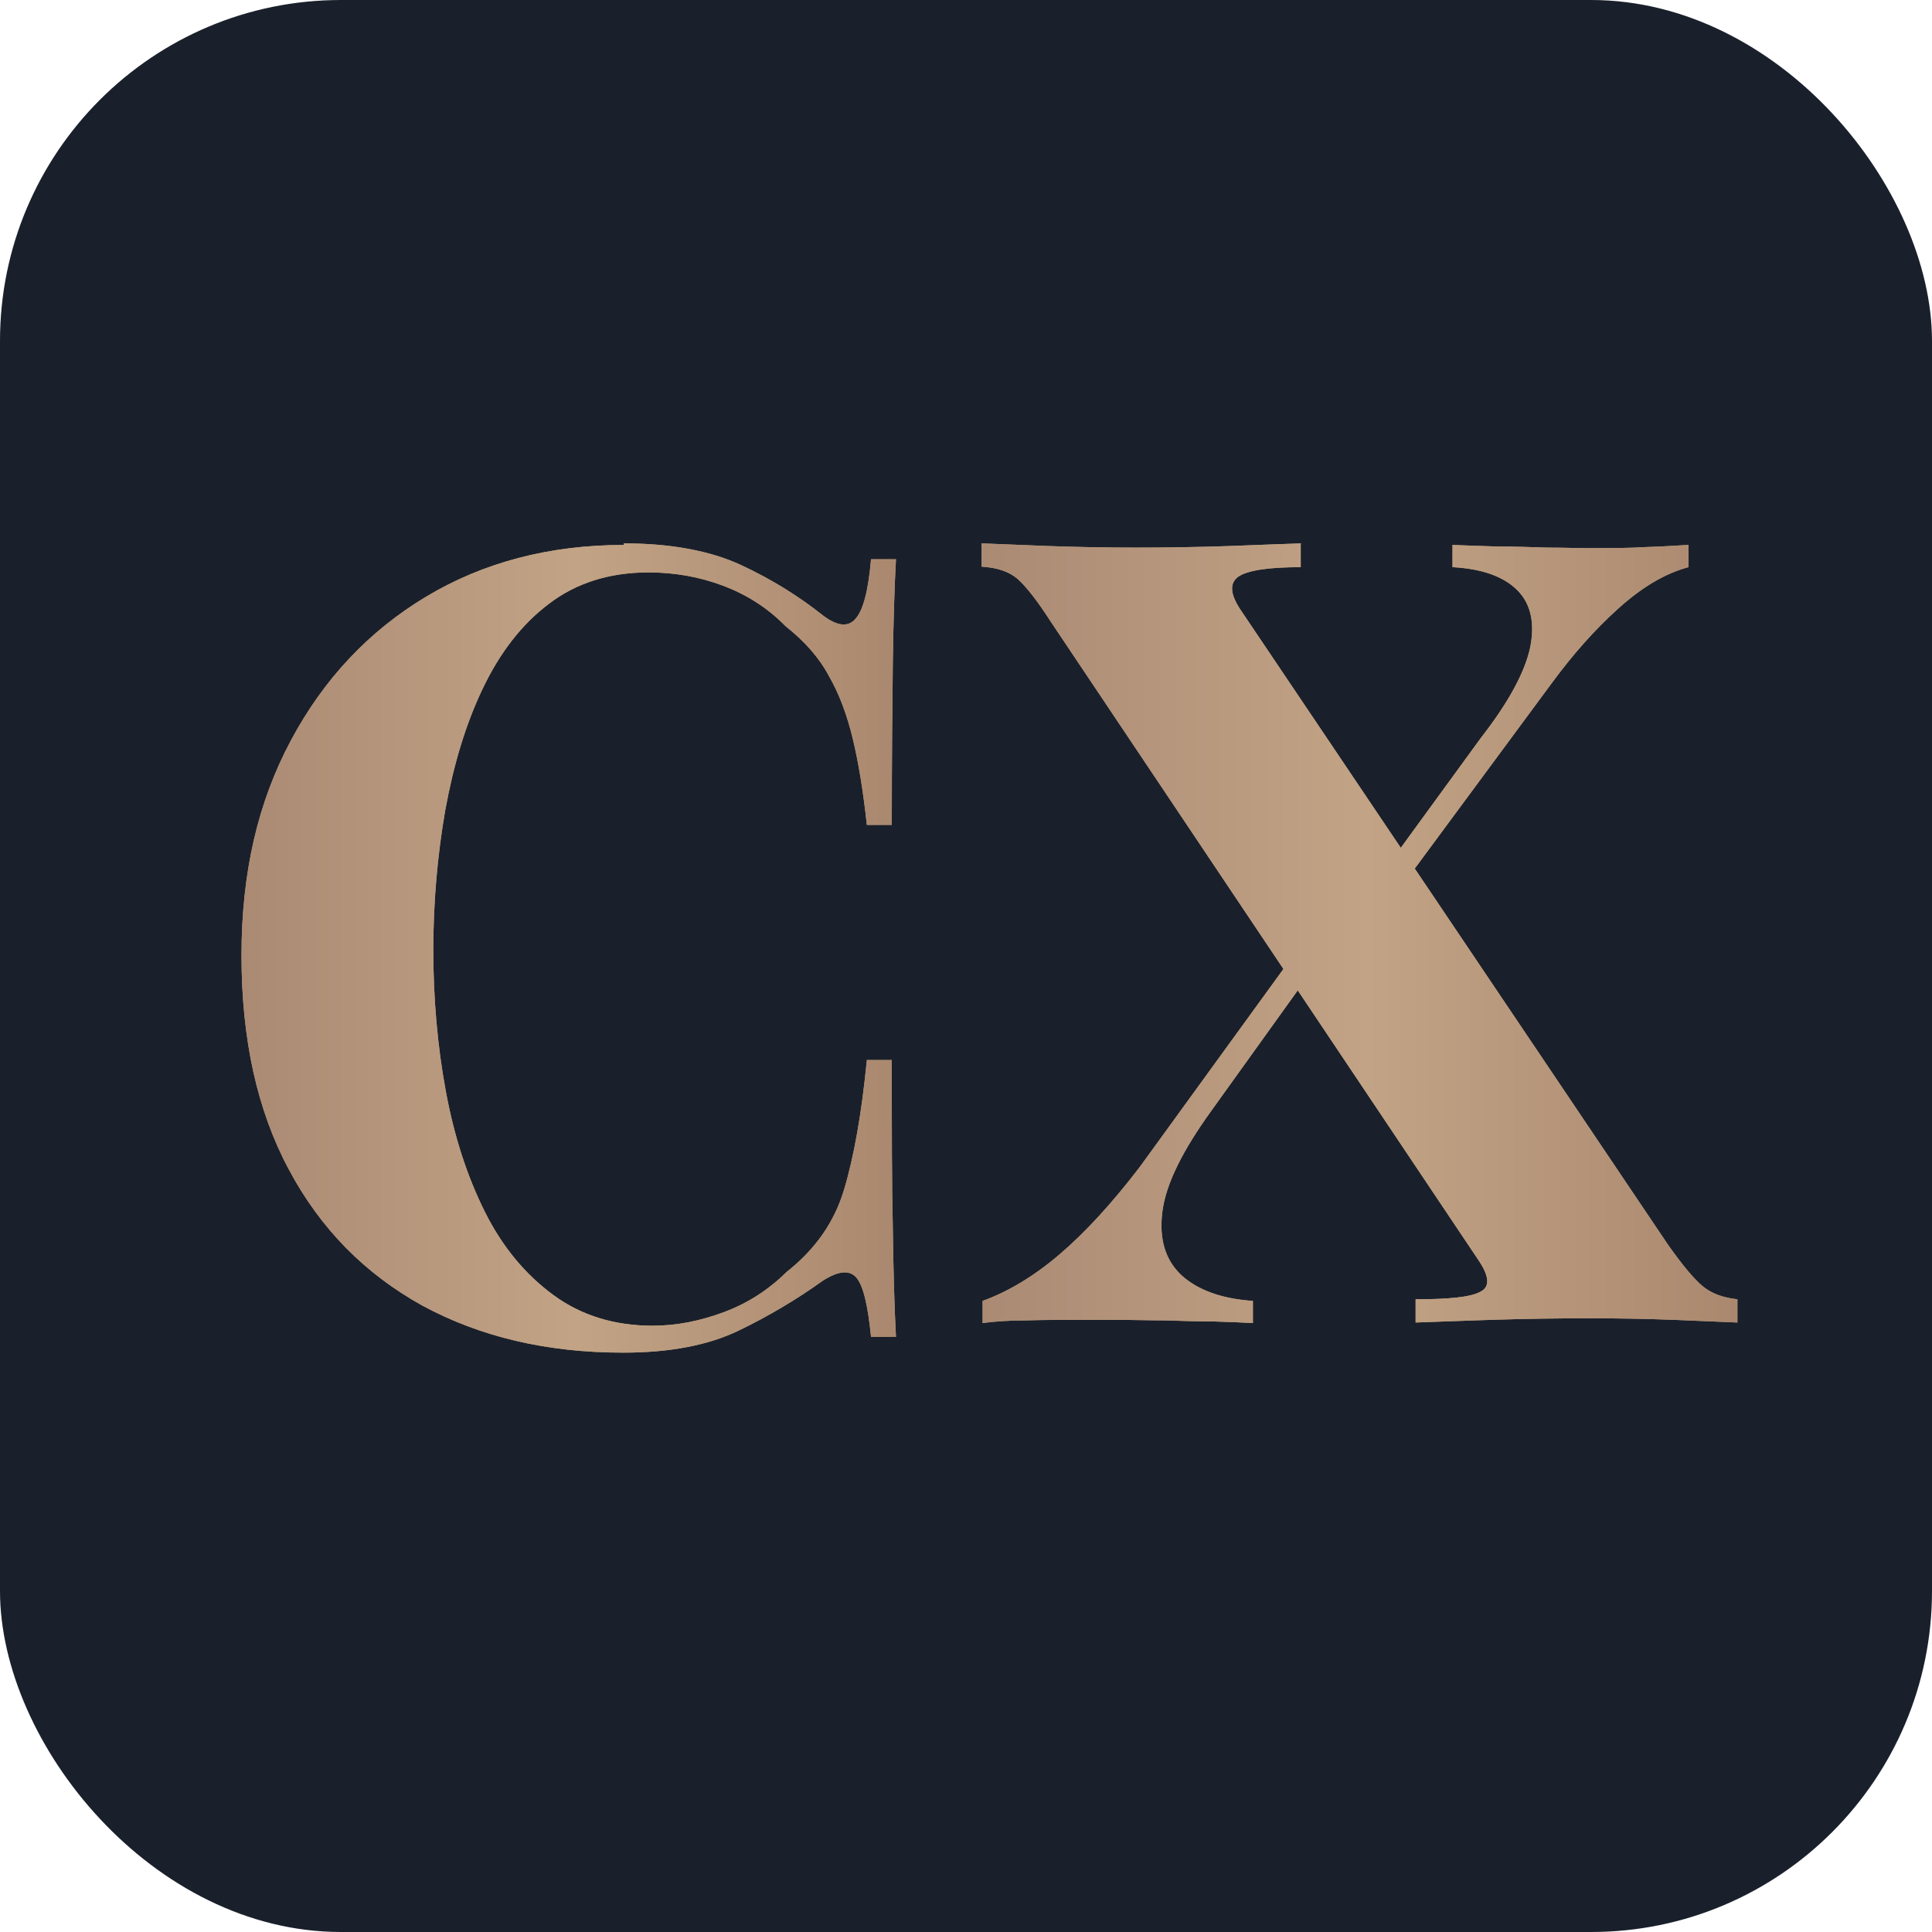 <?xml version="1.0" encoding="UTF-8"?> <svg xmlns="http://www.w3.org/2000/svg" width="32" height="32" viewBox="0 0 32 32" fill="none"><rect width="32" height="32" rx="5.647" fill="#1A202B"></rect><path d="M21.544 9.009V9.394C21.011 9.394 20.666 9.446 20.511 9.551C20.365 9.656 20.373 9.831 20.537 10.085L27.623 20.61C27.864 20.952 28.053 21.179 28.2 21.302C28.346 21.424 28.536 21.494 28.777 21.52V21.905C28.536 21.896 28.191 21.879 27.735 21.861C27.279 21.844 26.814 21.835 26.323 21.835C25.789 21.835 25.238 21.844 24.687 21.861C24.136 21.879 23.714 21.896 23.447 21.905V21.52C23.998 21.52 24.351 21.485 24.515 21.398C24.678 21.319 24.67 21.153 24.506 20.899L17.403 10.295C17.179 9.945 16.99 9.709 16.852 9.586C16.706 9.464 16.516 9.402 16.258 9.385V9C16.508 9.009 16.878 9.026 17.36 9.044C17.842 9.061 18.333 9.07 18.815 9.07C19.349 9.07 19.866 9.061 20.365 9.044C20.856 9.026 21.26 9.009 21.553 9L21.544 9.009ZM21.708 15.431C21.76 15.588 21.803 15.746 21.854 15.903L20.064 18.397C19.59 19.053 19.314 19.604 19.254 20.059C19.194 20.514 19.297 20.864 19.564 21.118C19.831 21.363 20.227 21.512 20.752 21.547V21.914C20.589 21.905 20.373 21.896 20.115 21.888C19.857 21.888 19.59 21.879 19.306 21.87C19.022 21.87 18.764 21.861 18.522 21.861H17.92C17.584 21.861 17.274 21.861 16.99 21.87C16.706 21.87 16.465 21.888 16.275 21.914V21.547C16.689 21.398 17.119 21.144 17.549 20.777C17.98 20.409 18.419 19.928 18.875 19.333L21.7 15.44L21.708 15.431ZM27.967 9.026V9.394C27.571 9.499 27.184 9.735 26.797 10.085C26.409 10.435 26.047 10.846 25.712 11.301L22.81 15.229L22.681 14.757L24.523 12.229C24.98 11.642 25.247 11.152 25.341 10.741C25.427 10.33 25.359 10.006 25.135 9.779C24.911 9.551 24.549 9.42 24.058 9.394V9.026C24.282 9.035 24.532 9.044 24.808 9.052C25.083 9.052 25.35 9.061 25.625 9.07C25.892 9.07 26.125 9.079 26.314 9.079C26.659 9.079 26.977 9.079 27.261 9.061C27.546 9.053 27.778 9.035 27.959 9.026H27.967Z" fill="#BBA584"></path><path d="M21.544 9.009V9.394C21.011 9.394 20.666 9.446 20.511 9.551C20.365 9.656 20.373 9.831 20.537 10.085L27.623 20.61C27.864 20.952 28.053 21.179 28.2 21.302C28.346 21.424 28.536 21.494 28.777 21.52V21.905C28.536 21.896 28.191 21.879 27.735 21.861C27.279 21.844 26.814 21.835 26.323 21.835C25.789 21.835 25.238 21.844 24.687 21.861C24.136 21.879 23.714 21.896 23.447 21.905V21.52C23.998 21.52 24.351 21.485 24.515 21.398C24.678 21.319 24.67 21.153 24.506 20.899L17.403 10.295C17.179 9.945 16.99 9.709 16.852 9.586C16.706 9.464 16.516 9.402 16.258 9.385V9C16.508 9.009 16.878 9.026 17.36 9.044C17.842 9.061 18.333 9.07 18.815 9.07C19.349 9.07 19.866 9.061 20.365 9.044C20.856 9.026 21.26 9.009 21.553 9L21.544 9.009ZM21.708 15.431C21.76 15.588 21.803 15.746 21.854 15.903L20.064 18.397C19.59 19.053 19.314 19.604 19.254 20.059C19.194 20.514 19.297 20.864 19.564 21.118C19.831 21.363 20.227 21.512 20.752 21.547V21.914C20.589 21.905 20.373 21.896 20.115 21.888C19.857 21.888 19.59 21.879 19.306 21.87C19.022 21.87 18.764 21.861 18.522 21.861H17.92C17.584 21.861 17.274 21.861 16.99 21.87C16.706 21.87 16.465 21.888 16.275 21.914V21.547C16.689 21.398 17.119 21.144 17.549 20.777C17.98 20.409 18.419 19.928 18.875 19.333L21.7 15.44L21.708 15.431ZM27.967 9.026V9.394C27.571 9.499 27.184 9.735 26.797 10.085C26.409 10.435 26.047 10.846 25.712 11.301L22.81 15.229L22.681 14.757L24.523 12.229C24.98 11.642 25.247 11.152 25.341 10.741C25.427 10.33 25.359 10.006 25.135 9.779C24.911 9.551 24.549 9.42 24.058 9.394V9.026C24.282 9.035 24.532 9.044 24.808 9.052C25.083 9.052 25.35 9.061 25.625 9.07C25.892 9.07 26.125 9.079 26.314 9.079C26.659 9.079 26.977 9.079 27.261 9.061C27.546 9.053 27.778 9.035 27.959 9.026H27.967Z" fill="url(#paint0_linear_389_969)"></path><path d="M10.328 9C11.112 9 11.766 9.123 12.274 9.359C12.782 9.595 13.23 9.875 13.626 10.19C13.867 10.374 14.048 10.391 14.168 10.251C14.297 10.111 14.383 9.779 14.427 9.263H14.84C14.814 9.735 14.797 10.312 14.788 10.977C14.78 11.642 14.771 12.543 14.771 13.663H14.358C14.297 13.103 14.22 12.631 14.125 12.237C14.03 11.844 13.901 11.494 13.729 11.196C13.566 10.89 13.324 10.619 13.014 10.374C12.713 10.067 12.369 9.849 11.973 9.7C11.577 9.551 11.163 9.481 10.742 9.481C10.096 9.481 9.545 9.656 9.097 9.997C8.641 10.339 8.279 10.811 7.995 11.406C7.711 12.001 7.513 12.666 7.375 13.418C7.246 14.162 7.177 14.941 7.177 15.737C7.177 16.533 7.246 17.329 7.384 18.073C7.521 18.817 7.737 19.482 8.029 20.068C8.322 20.654 8.701 21.109 9.166 21.45C9.631 21.791 10.182 21.958 10.81 21.958C11.206 21.958 11.602 21.879 11.998 21.73C12.395 21.582 12.739 21.354 13.032 21.065C13.497 20.698 13.815 20.252 13.979 19.709C14.142 19.167 14.271 18.449 14.358 17.557H14.771C14.771 18.712 14.771 19.639 14.788 20.348C14.797 21.057 14.814 21.651 14.84 22.142H14.427C14.375 21.616 14.297 21.293 14.185 21.162C14.073 21.03 13.884 21.048 13.626 21.214C13.187 21.529 12.713 21.809 12.222 22.045C11.723 22.282 11.095 22.404 10.32 22.404C9.054 22.404 7.952 22.142 6.996 21.625C6.049 21.1 5.309 20.357 4.783 19.368C4.258 18.388 4 17.207 4 15.825C4 14.442 4.276 13.278 4.818 12.264C5.36 11.249 6.109 10.452 7.056 9.884C8.004 9.315 9.097 9.026 10.337 9.026L10.328 9Z" fill="#BBA584"></path><path d="M10.328 9C11.112 9 11.766 9.123 12.274 9.359C12.782 9.595 13.23 9.875 13.626 10.19C13.867 10.374 14.048 10.391 14.168 10.251C14.297 10.111 14.383 9.779 14.427 9.263H14.84C14.814 9.735 14.797 10.312 14.788 10.977C14.78 11.642 14.771 12.543 14.771 13.663H14.358C14.297 13.103 14.22 12.631 14.125 12.237C14.03 11.844 13.901 11.494 13.729 11.196C13.566 10.89 13.324 10.619 13.014 10.374C12.713 10.067 12.369 9.849 11.973 9.7C11.577 9.551 11.163 9.481 10.742 9.481C10.096 9.481 9.545 9.656 9.097 9.997C8.641 10.339 8.279 10.811 7.995 11.406C7.711 12.001 7.513 12.666 7.375 13.418C7.246 14.162 7.177 14.941 7.177 15.737C7.177 16.533 7.246 17.329 7.384 18.073C7.521 18.817 7.737 19.482 8.029 20.068C8.322 20.654 8.701 21.109 9.166 21.45C9.631 21.791 10.182 21.958 10.81 21.958C11.206 21.958 11.602 21.879 11.998 21.73C12.395 21.582 12.739 21.354 13.032 21.065C13.497 20.698 13.815 20.252 13.979 19.709C14.142 19.167 14.271 18.449 14.358 17.557H14.771C14.771 18.712 14.771 19.639 14.788 20.348C14.797 21.057 14.814 21.651 14.84 22.142H14.427C14.375 21.616 14.297 21.293 14.185 21.162C14.073 21.03 13.884 21.048 13.626 21.214C13.187 21.529 12.713 21.809 12.222 22.045C11.723 22.282 11.095 22.404 10.32 22.404C9.054 22.404 7.952 22.142 6.996 21.625C6.049 21.1 5.309 20.357 4.783 19.368C4.258 18.388 4 17.207 4 15.825C4 14.442 4.276 13.278 4.818 12.264C5.36 11.249 6.109 10.452 7.056 9.884C8.004 9.315 9.097 9.026 10.337 9.026L10.328 9Z" fill="url(#paint1_linear_389_969)"></path><defs><linearGradient id="paint0_linear_389_969" x1="16.258" y1="15.457" x2="28.777" y2="15.457" gradientUnits="userSpaceOnUse"><stop stop-color="#AB8A74"></stop><stop offset="0.51" stop-color="#C2A385"></stop><stop offset="1" stop-color="#AA886F"></stop></linearGradient><linearGradient id="paint1_linear_389_969" x1="4" y1="15.702" x2="14.84" y2="15.702" gradientUnits="userSpaceOnUse"><stop stop-color="#AB8A74"></stop><stop offset="0.51" stop-color="#C2A385"></stop><stop offset="1" stop-color="#AA886F"></stop></linearGradient></defs></svg> 